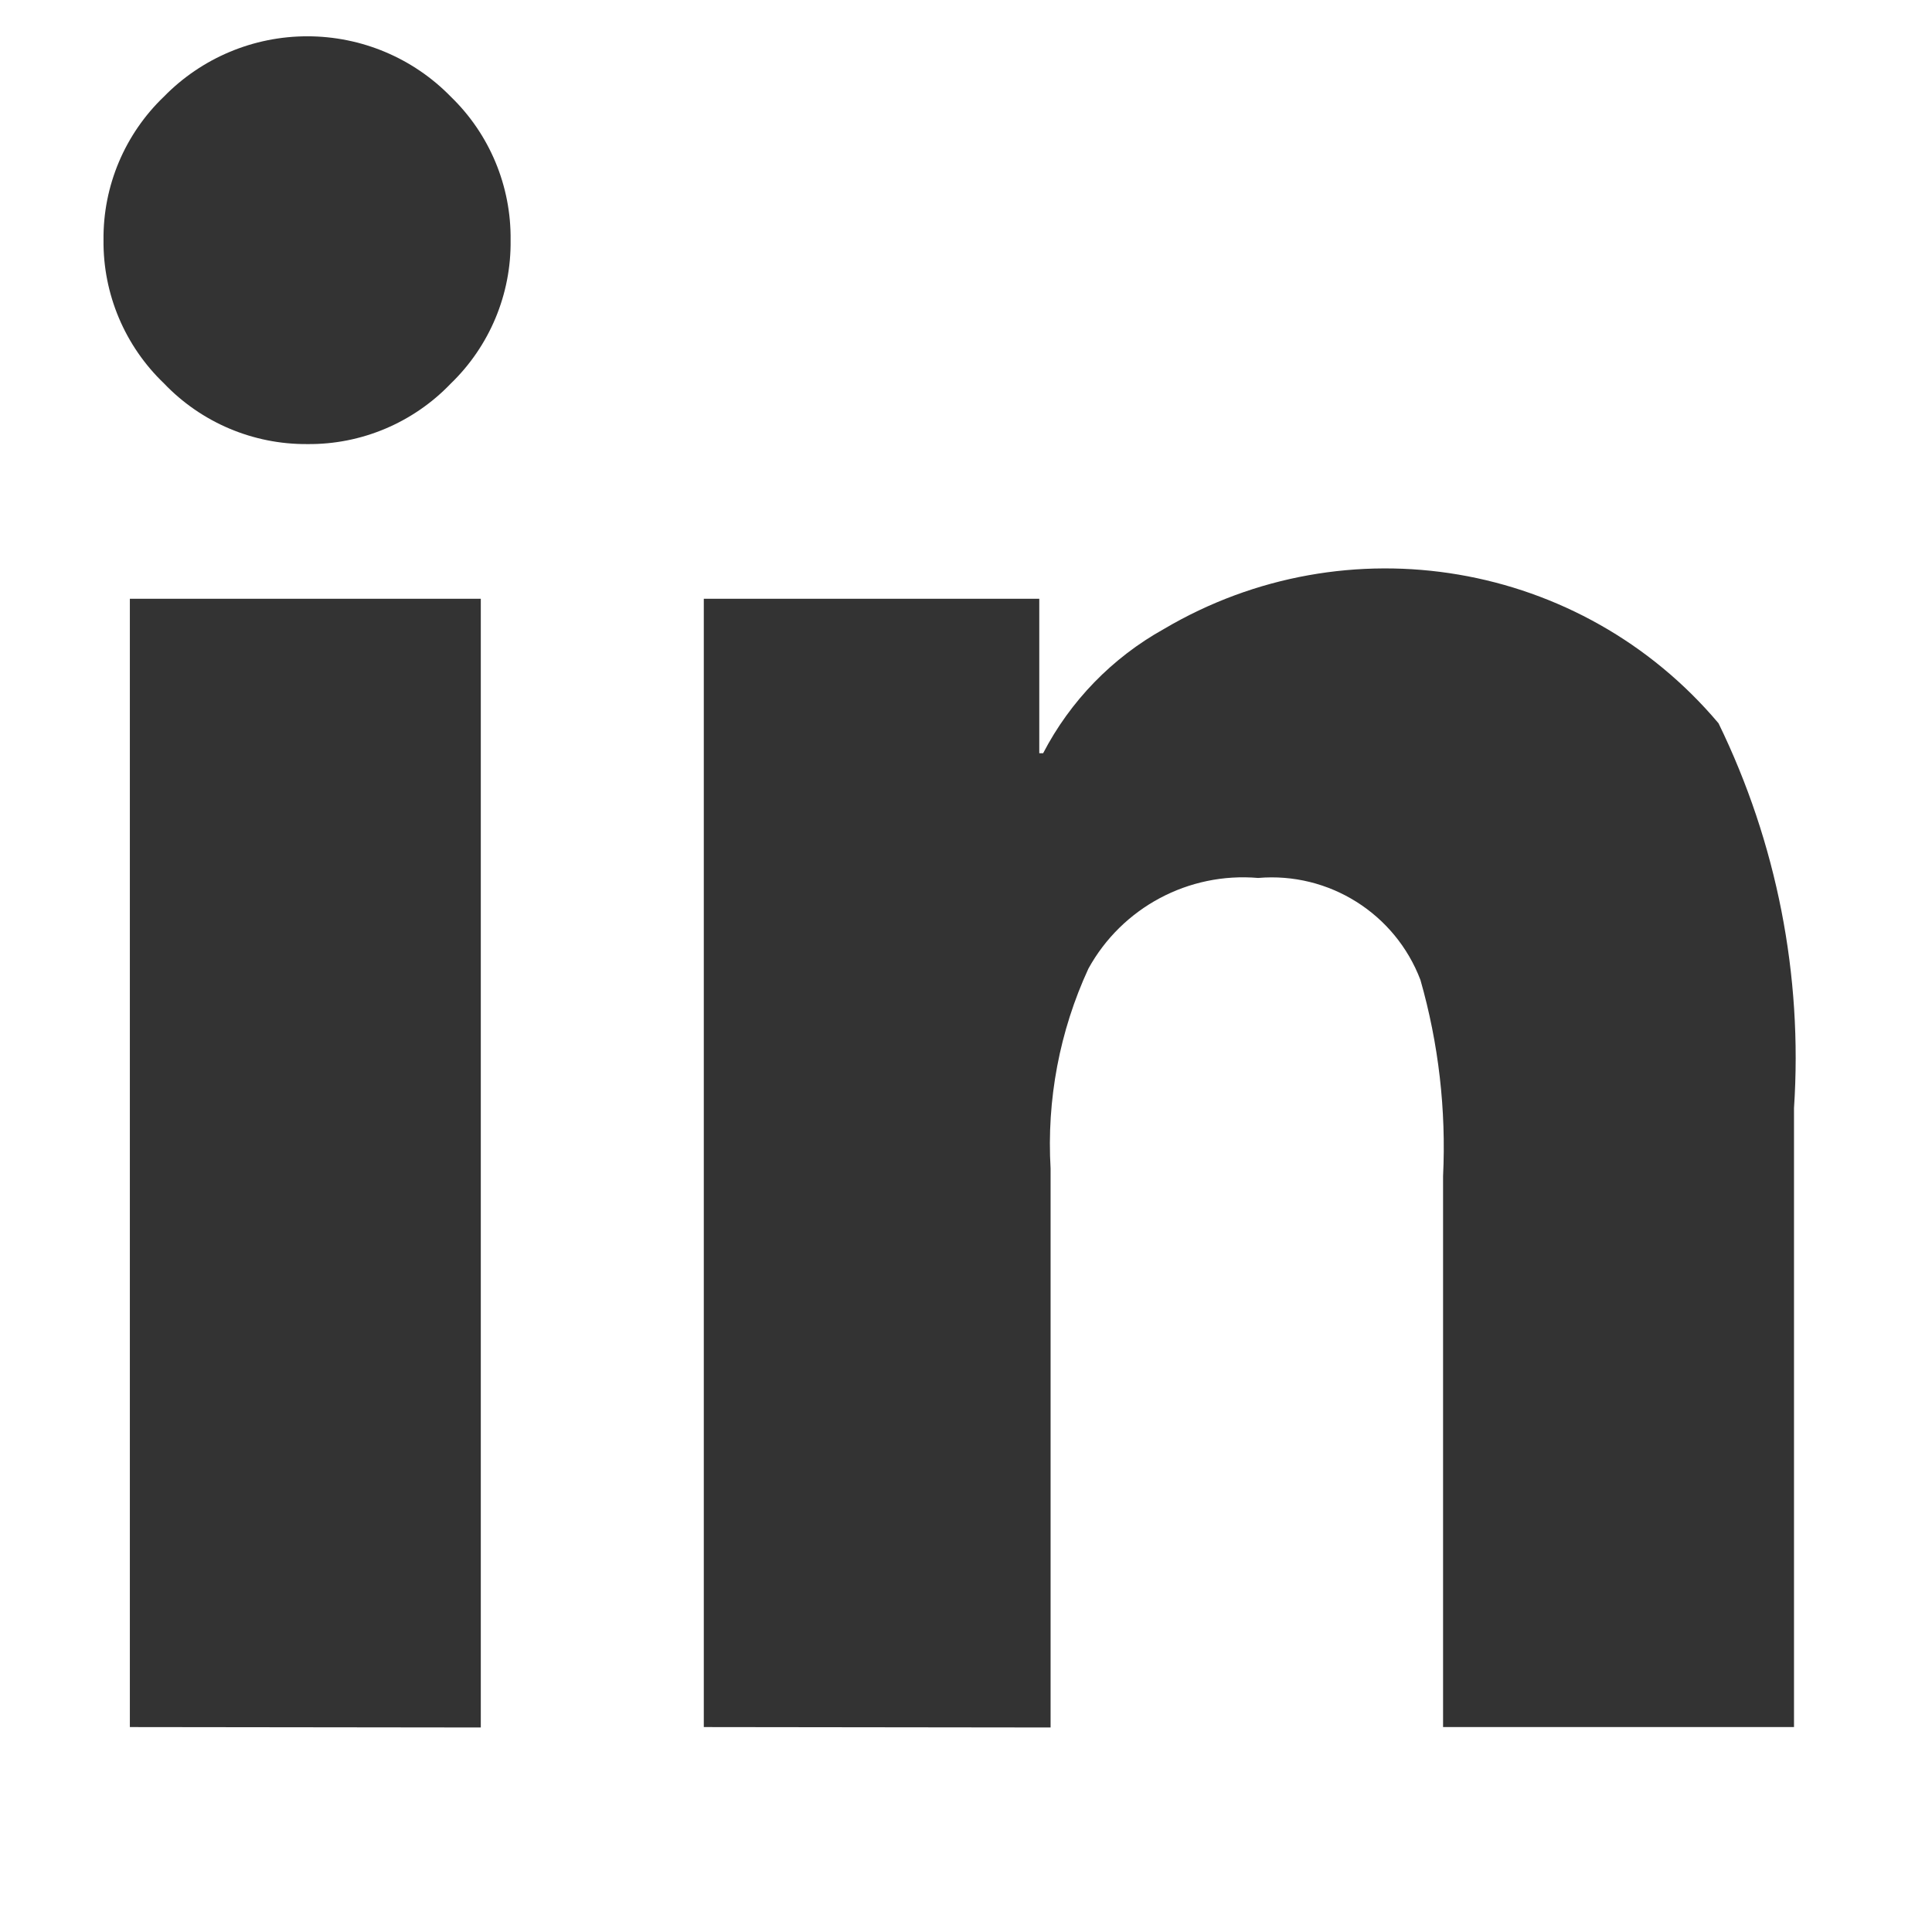 <?xml version="1.0" encoding="UTF-8"?>
<svg width="14px" height="14px" viewBox="0 0 14 14" version="1.1" xmlns="http://www.w3.org/2000/svg" xmlns:xlink="http://www.w3.org/1999/xlink">
    <title>Group</title>
    <g id="Page-1" stroke="none" stroke-width="1" fill="none" fill-rule="evenodd" opacity="0.8">
        <g id="Group" transform="translate(0.75, 0.263)" fill="#000000" fill-rule="nonzero">
            <path d="M1.477,2.955 C1.869,2.959 2.245,2.8 2.516,2.517 C2.798,2.245 2.955,1.869 2.95,1.478 C2.955,1.086 2.798,0.709 2.516,0.437 C2.243,0.157 1.868,2.24265051e-14 1.477,2.24265051e-14 C1.086,2.24265051e-14 0.712,0.157 0.438,0.437 C0.155,0.708 -0.004,1.084 7.00159572e-05,1.476 C-0.004,1.868 0.155,2.244 0.438,2.515 C0.709,2.799 1.085,2.958 1.477,2.955 L1.477,2.955 Z" id="Path"></path>
            <path d="M6.863,12.255 L6.863,8.205 C6.834,7.707 6.928,7.209 7.137,6.756 C7.381,6.313 7.863,6.056 8.367,6.099 C8.88,6.055 9.36,6.357 9.543,6.838 C9.675,7.3 9.73,7.78 9.707,8.26 L9.707,12.252 L12.25,12.252 L12.25,7.767 C12.314,6.805 12.125,5.844 11.703,4.978 C10.71,3.8 9.011,3.511 7.684,4.295 C7.31,4.503 7.006,4.816 6.809,5.195 L6.781,5.195 L6.781,4.076 L4.35,4.076 L4.35,12.252 L6.863,12.255 Z" id="Path"></path>
            <polygon id="Path" points="2.734 12.255 2.734 4.076 0.191 4.076 0.191 12.252"></polygon>
        </g>
    </g>
</svg>